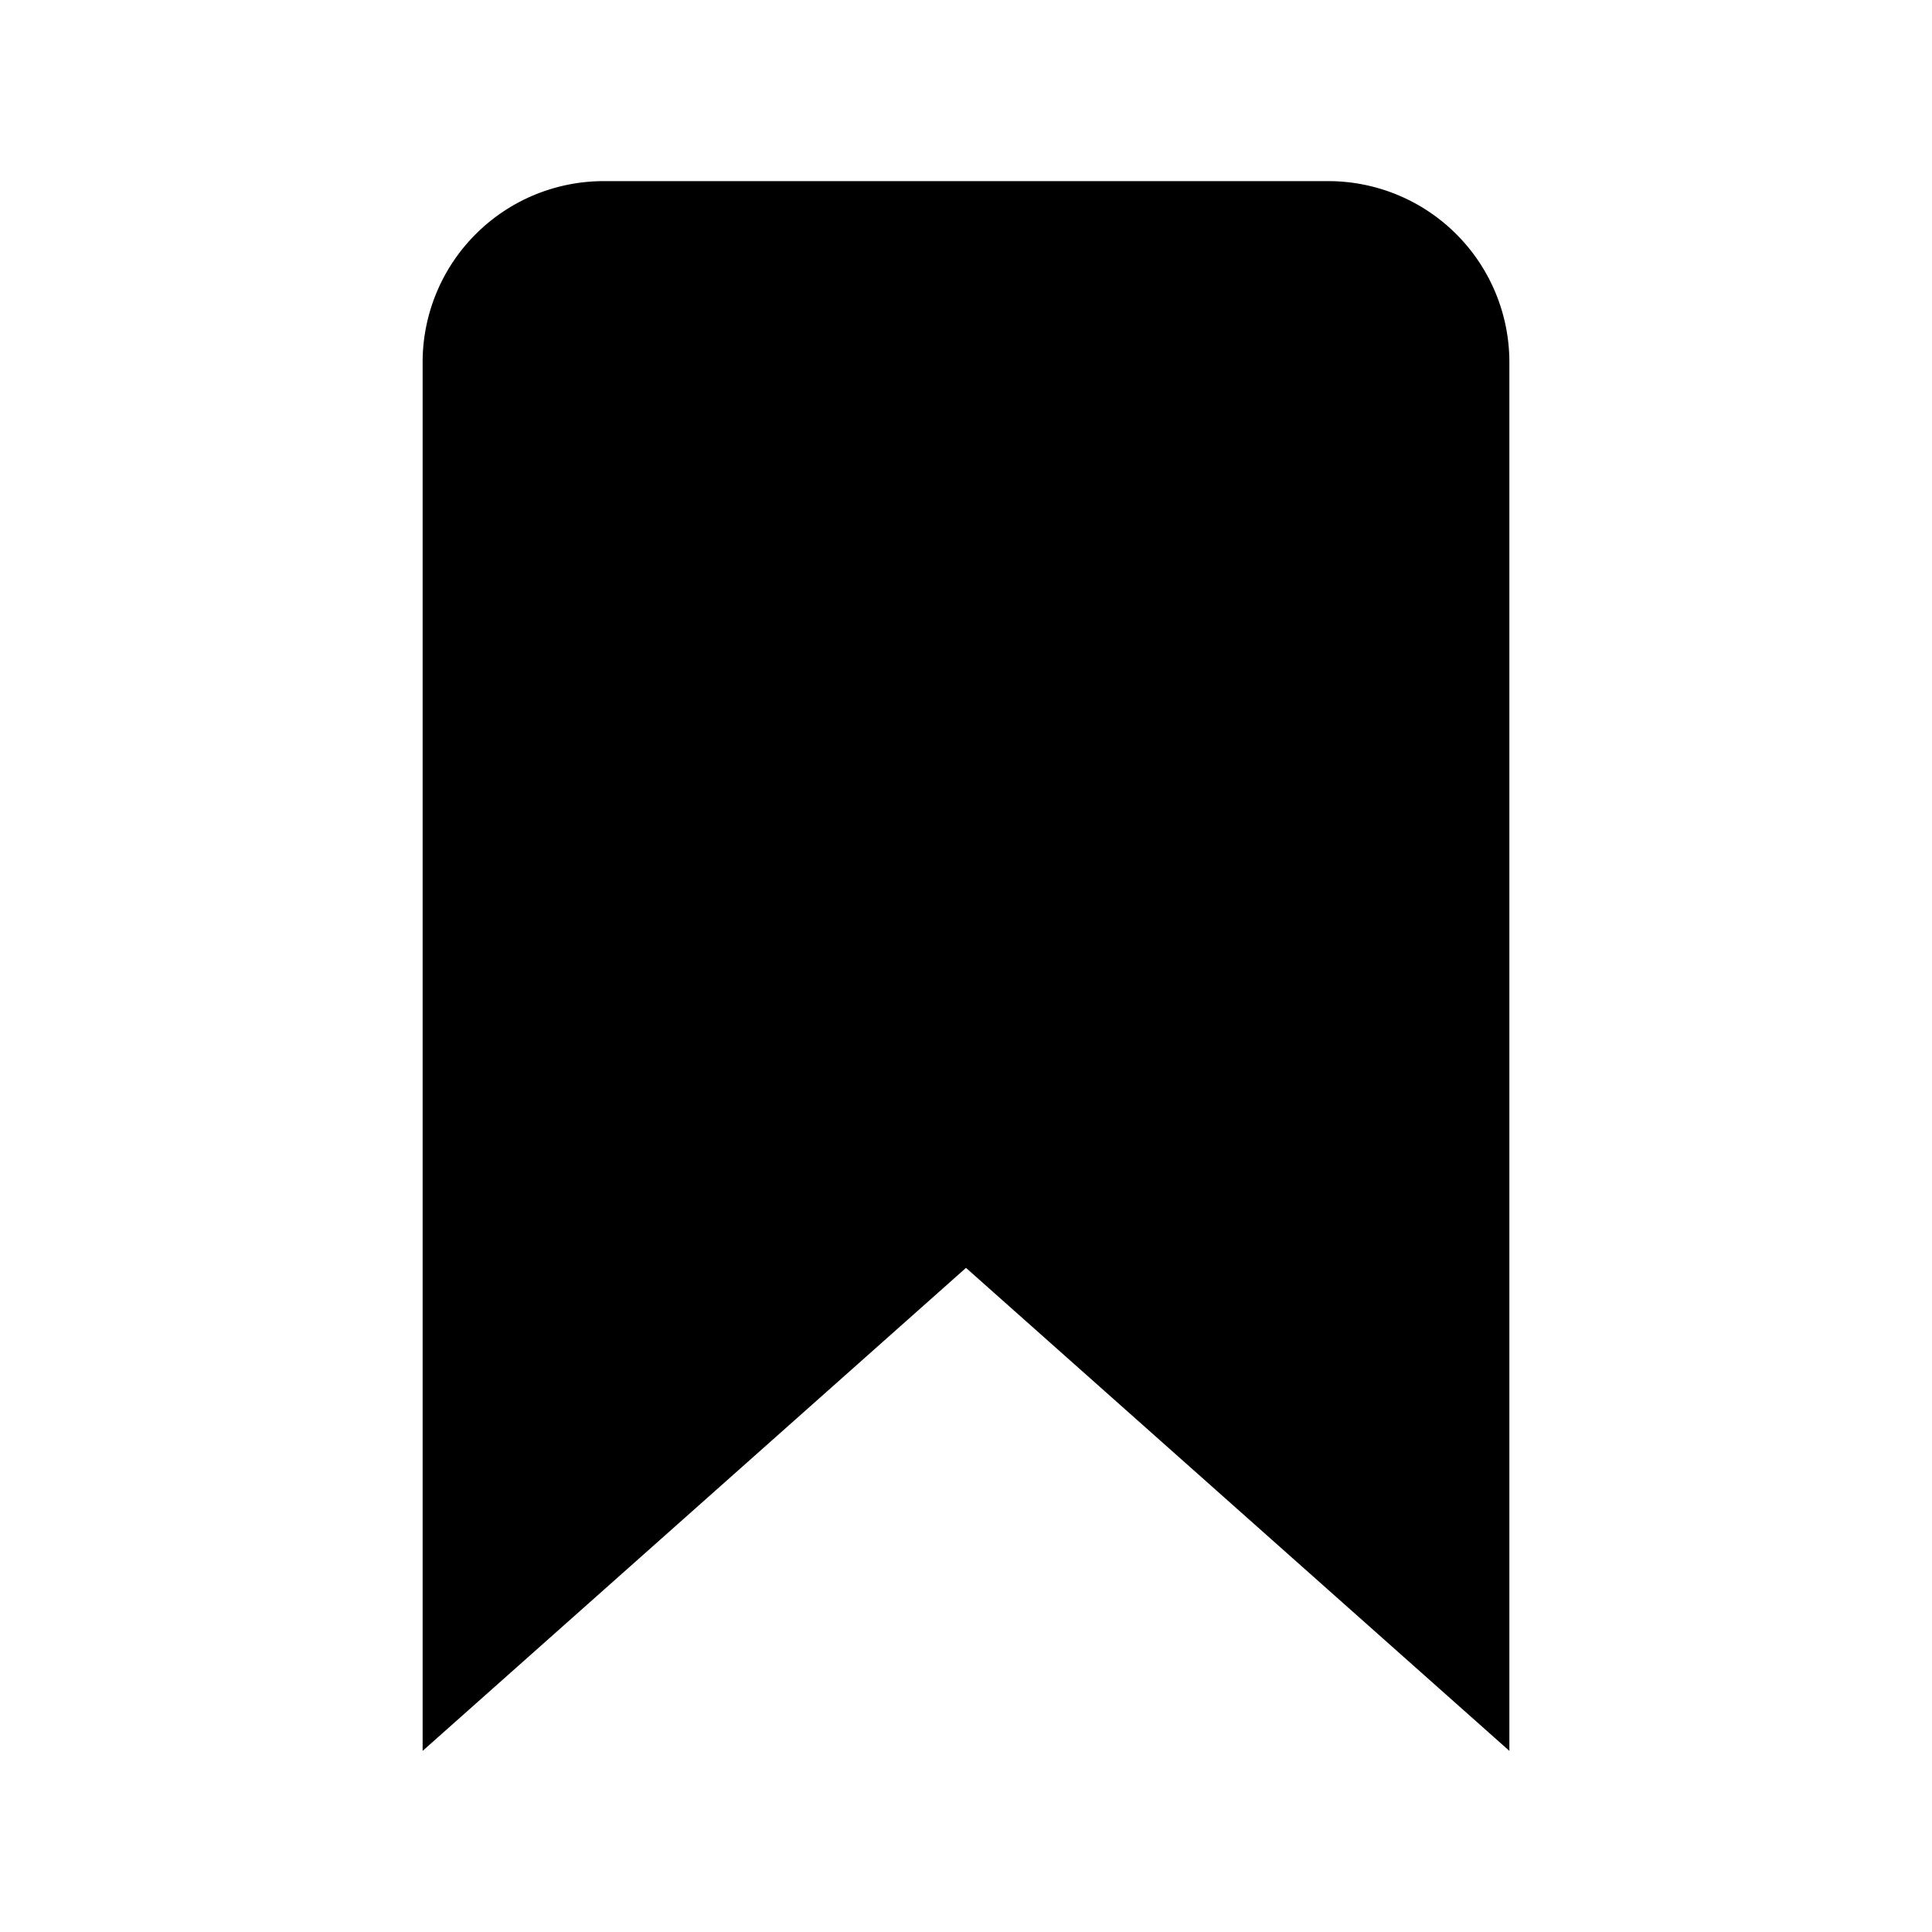 <svg xmlns="http://www.w3.org/2000/svg" viewBox="0 0 512 512" class="ionicon"><path d="M352 48H160a48 48 0 0 0-48 48v368l144-128 144 128V96a48 48 0 0 0-48-48" stroke-linecap="round" stroke-linejoin="round" class="ionicon-fill-none ionicon-stroke-width"/></svg>